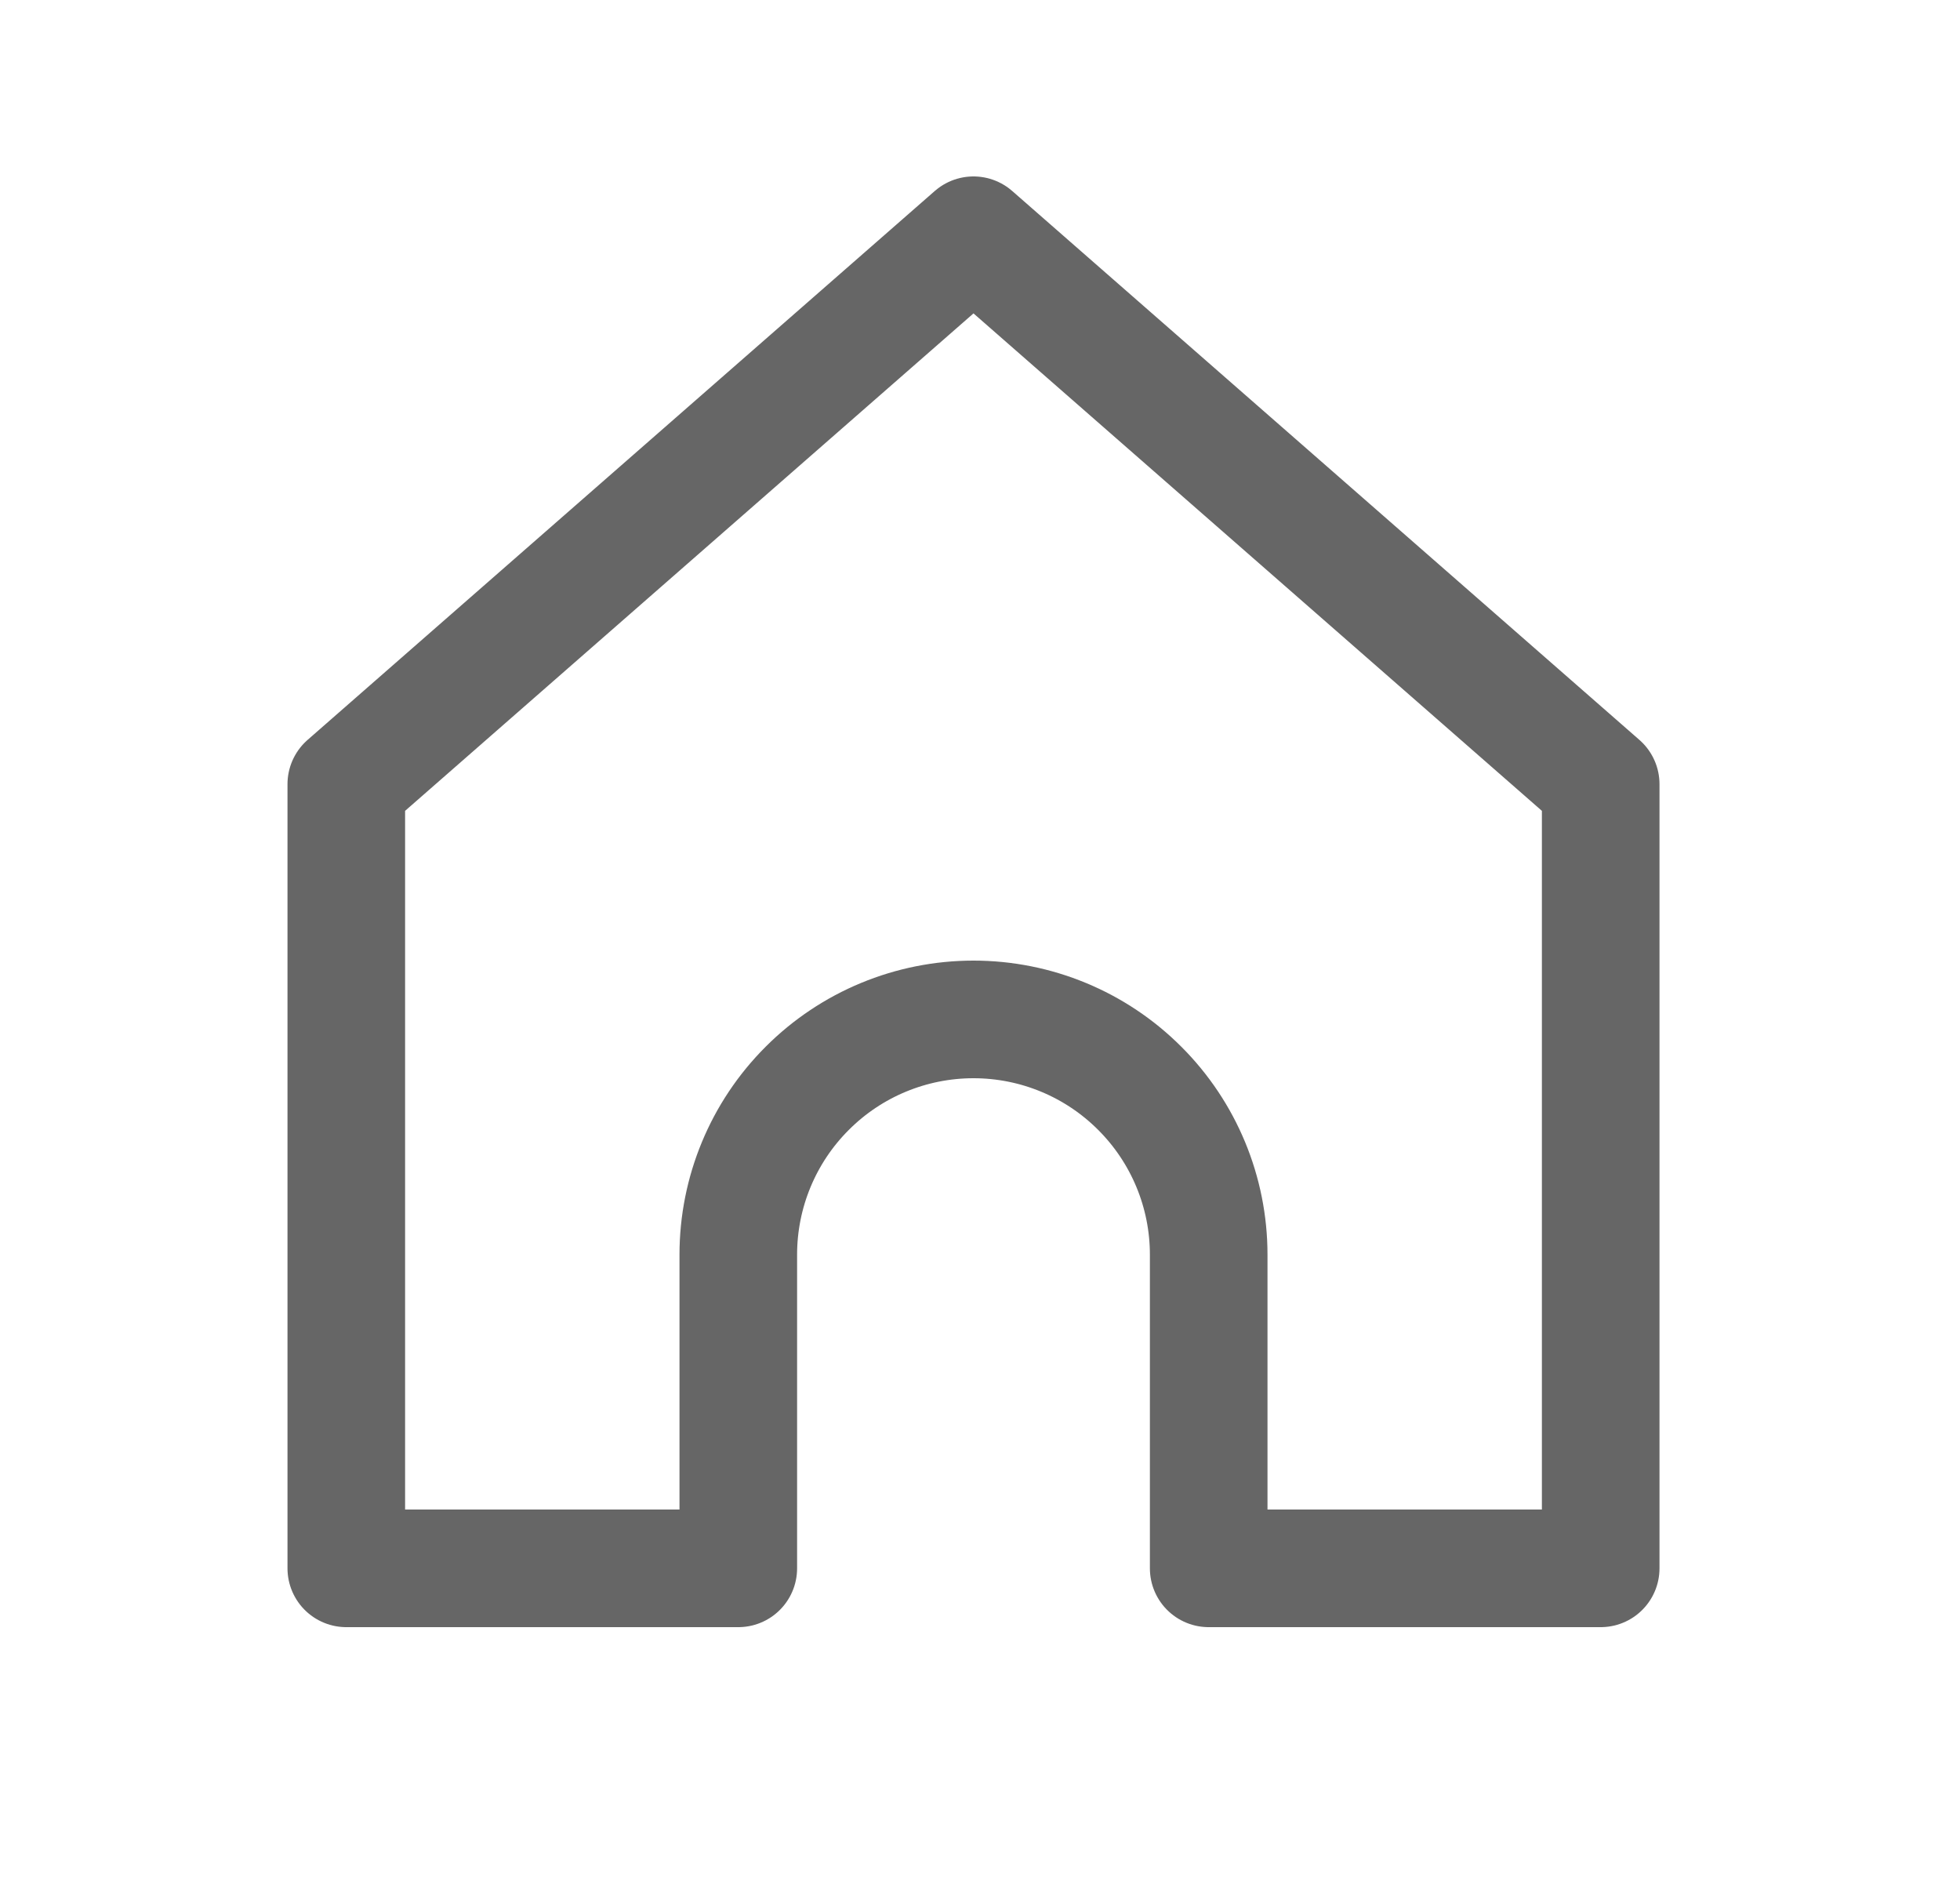 <svg width="25" height="24" viewBox="0 0 25 24" fill="none" xmlns="http://www.w3.org/2000/svg">
<path d="M4.417 10L12.417 3L20.417 10V20H15.417V16C15.417 15.204 15.101 14.441 14.538 13.879C13.976 13.316 13.213 13 12.417 13C11.621 13 10.858 13.316 10.296 13.879C9.733 14.441 9.417 15.204 9.417 16V20H4.417V10Z" stroke="#666666" stroke-width="1.5" stroke-linecap="round" stroke-linejoin="round"/>
</svg>
